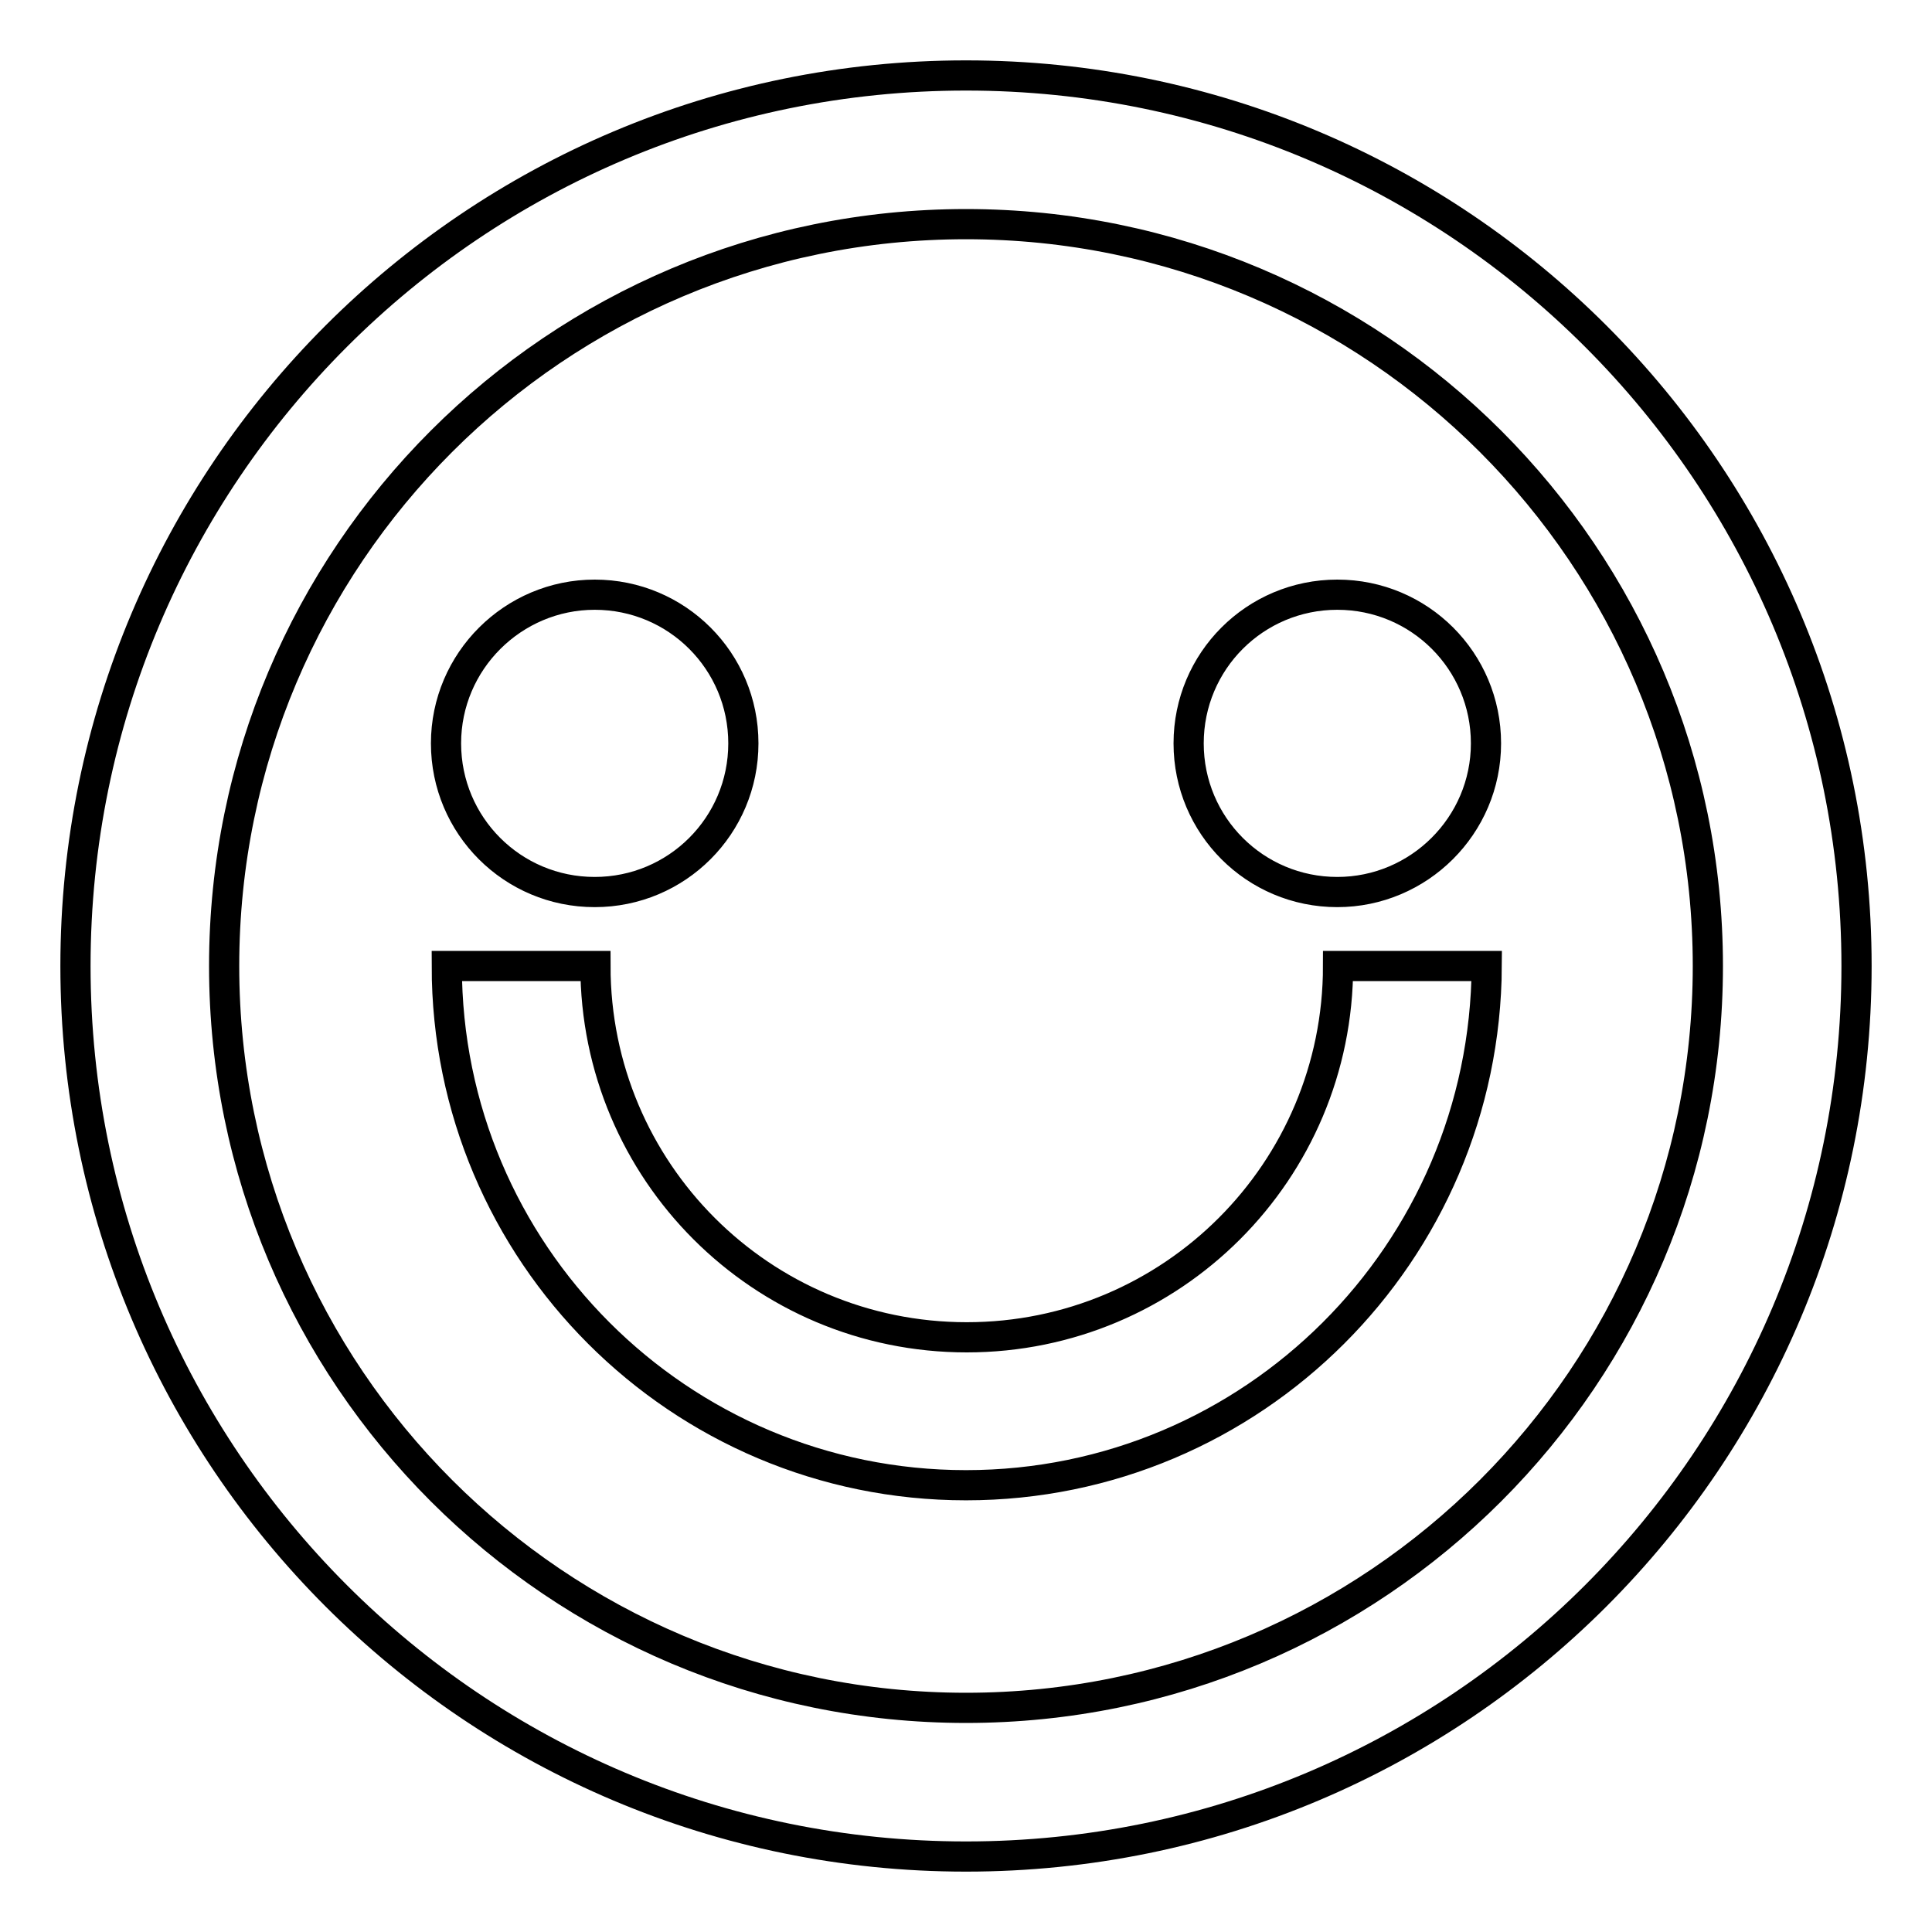 <?xml version="1.0" encoding="utf-8"?>
<!-- Svg Vector Icons : http://www.onlinewebfonts.com/icon -->
<!DOCTYPE svg PUBLIC "-//W3C//DTD SVG 1.1//EN" "http://www.w3.org/Graphics/SVG/1.1/DTD/svg11.dtd">
<svg version="1.1" xmlns="http://www.w3.org/2000/svg" xmlns:xlink="http://www.w3.org/1999/xlink" x="0px" y="0px" viewBox="0 0 256 256" enable-background="new 0 0 256 256" xml:space="preserve">
<g> <path stroke-width="4" fill-opacity="0" stroke="#000000"  d="M128,246c-65.2,0-118-52.8-118-118C10,62.8,62.8,10,128,10c65.2,0,118,52.8,118,118 C246,193.2,193.2,246,128,246z M128,29.7c-54.3,0-98.3,44-98.3,98.3s44,98.3,98.3,98.3s98.3-44,98.3-98.3S182.3,29.7,128,29.7z  M128,196.8c-38,0-68.8-30.8-68.8-68.8h19.7c0,27.2,22,49.2,49.2,49.2c27.2,0,49.2-22,49.2-49.2h19.7 C196.8,166,166,196.8,128,196.8L128,196.8z M177.2,118.2c-10.9,0-19.7-8.8-19.7-19.7c0-10.9,8.8-19.7,19.7-19.7c0,0,0,0,0,0 c10.9,0,19.7,8.8,19.7,19.7S188,118.2,177.2,118.2L177.2,118.2z M78.8,118.2c-10.9,0-19.7-8.8-19.7-19.7S68,78.8,78.8,78.8 c0,0,0,0,0,0c10.9,0,19.7,8.8,19.7,19.7S89.7,118.2,78.8,118.2L78.8,118.2z"/></g>
</svg>